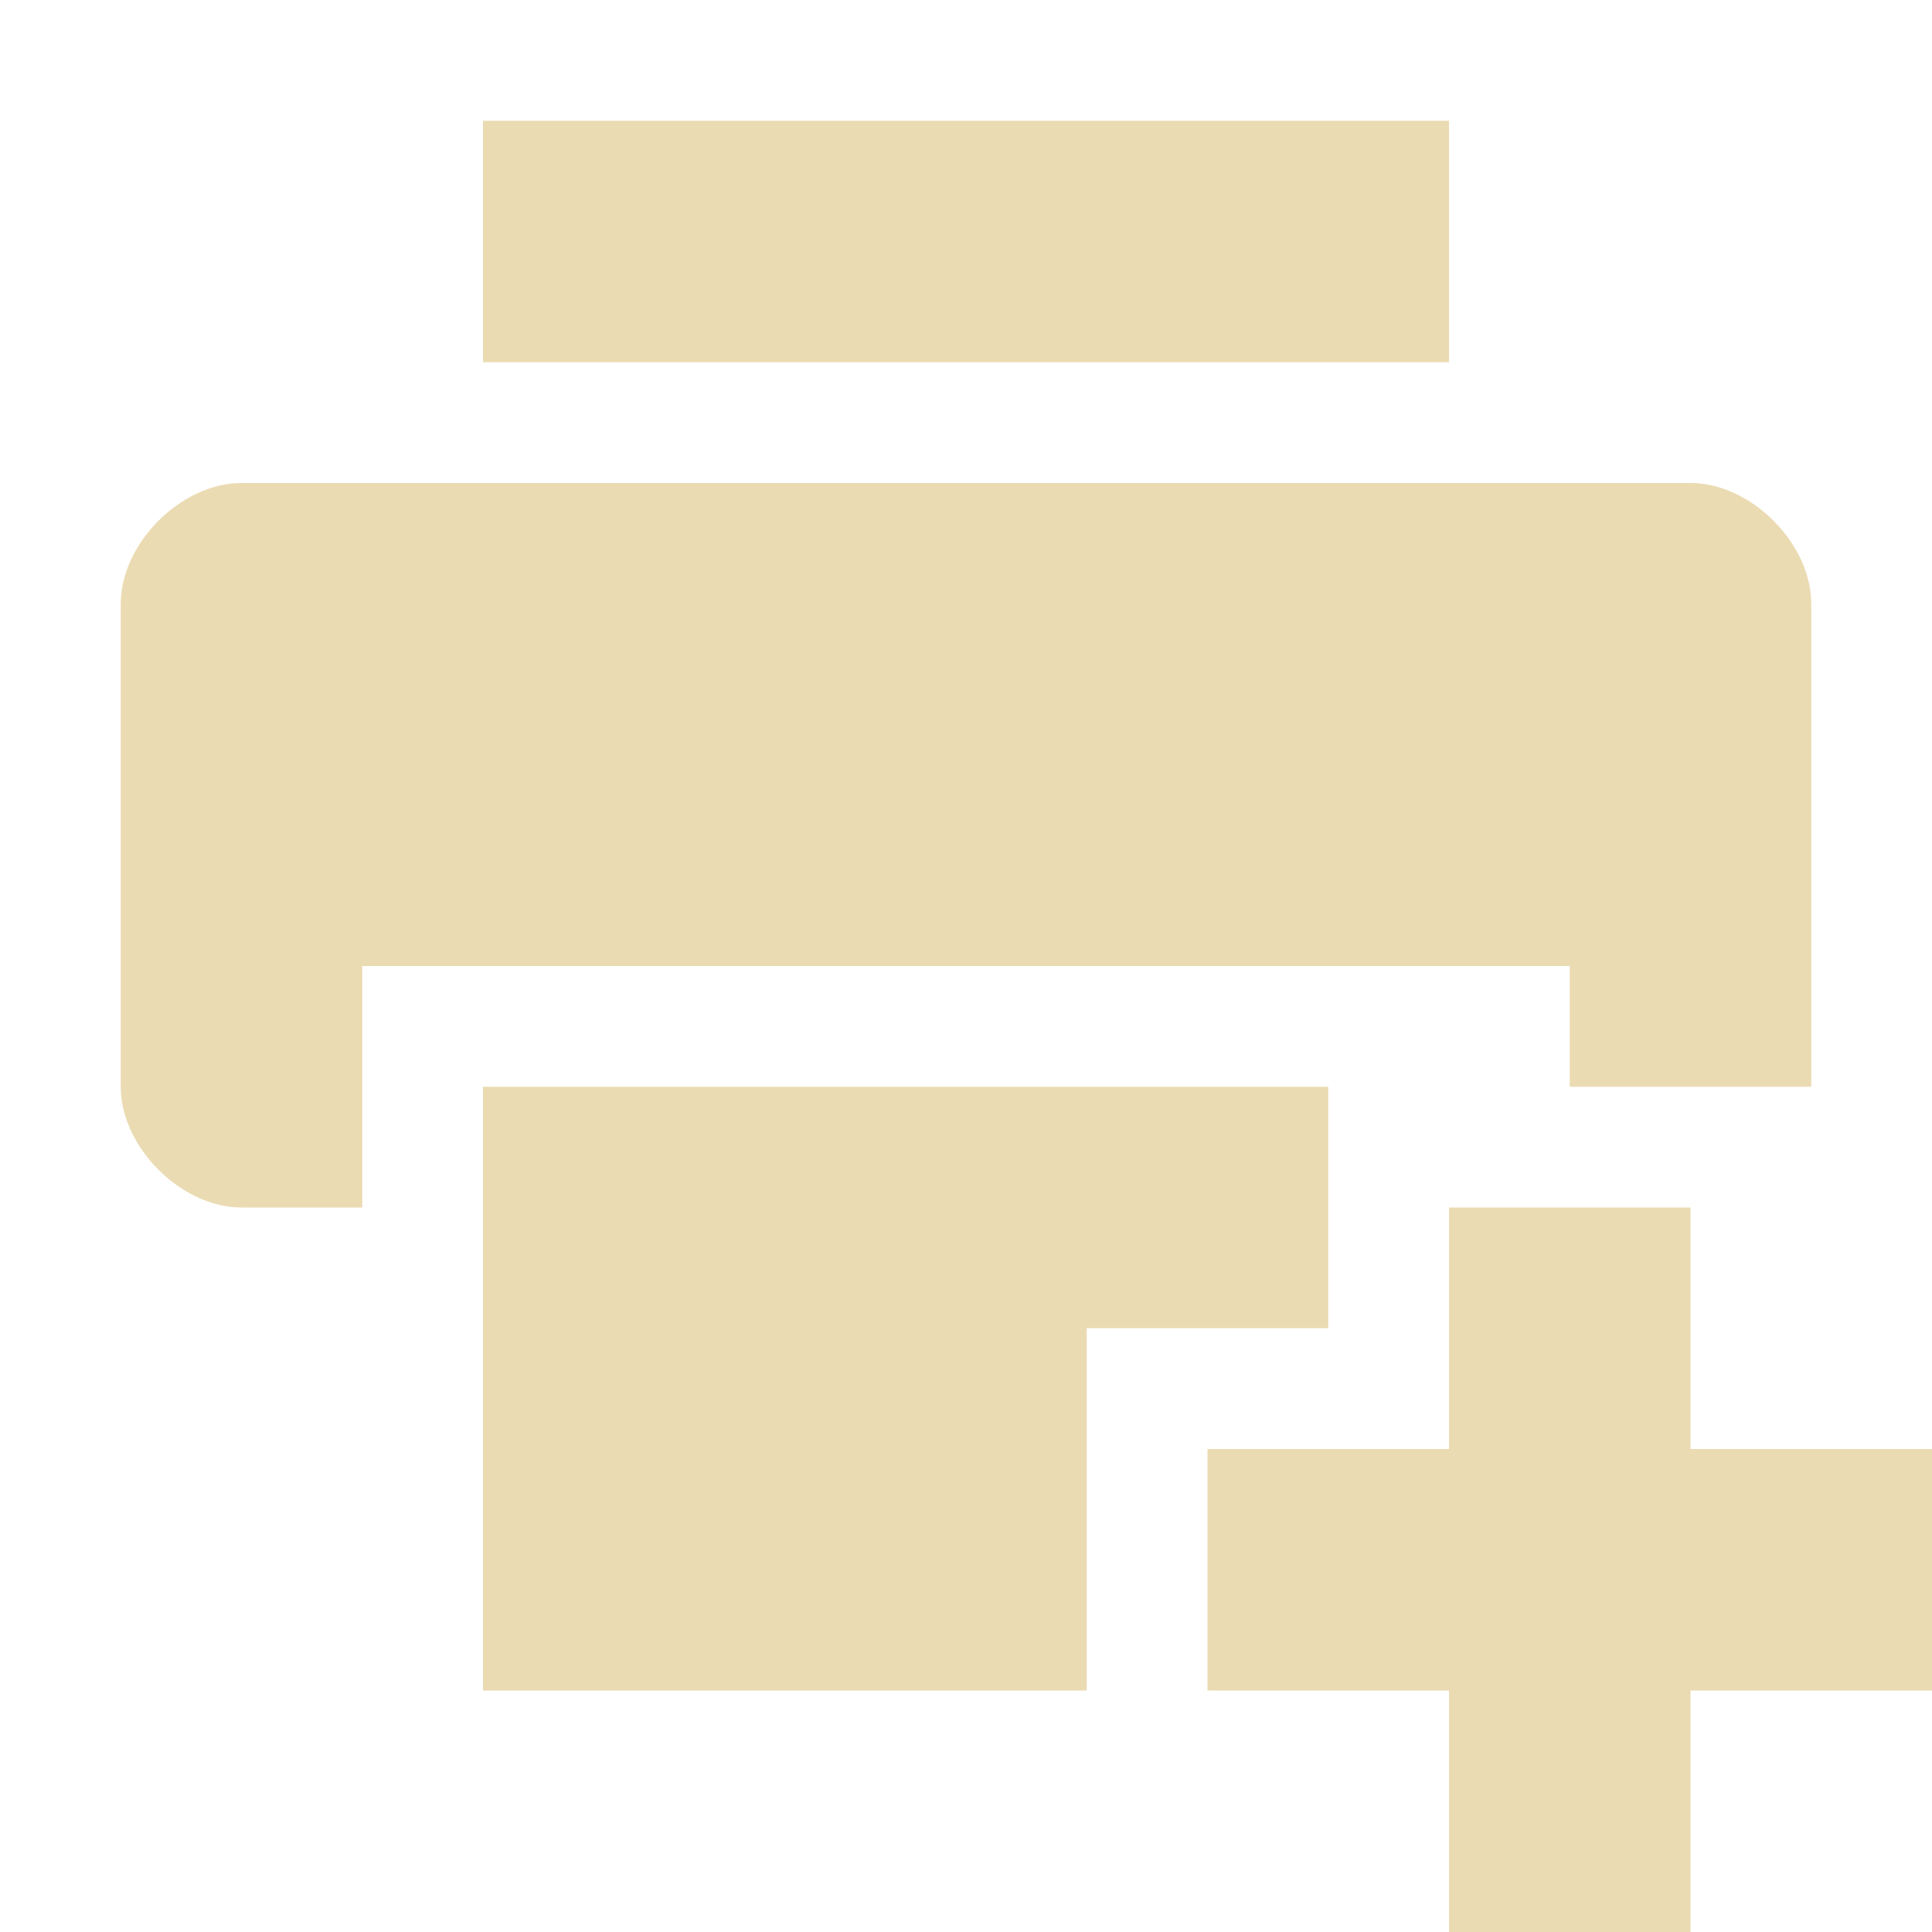 <svg width="16" height="16" version="1.1" xmlns="http://www.w3.org/2000/svg">
  <defs>
    <style id="current-color-scheme" type="text/css">.ColorScheme-Text { color:#ebdbb2; } .ColorScheme-Highlight { color:#458588; }</style>
  </defs>
  <path class="ColorScheme-Text" d="m4 1v2h8v-2zm-2 3c-0.5 0-1 0.5-1 1v4c0 0.5 0.5 1 1 1h1v-2h10v1h2v-4c0-0.5-0.5-1-1-1zm2 5v5h5v-3h2v-2zm8 1v2h-2v2h2v2h2v-2h2v-2h-2v-2z" fill="currentColor"/>
</svg>
